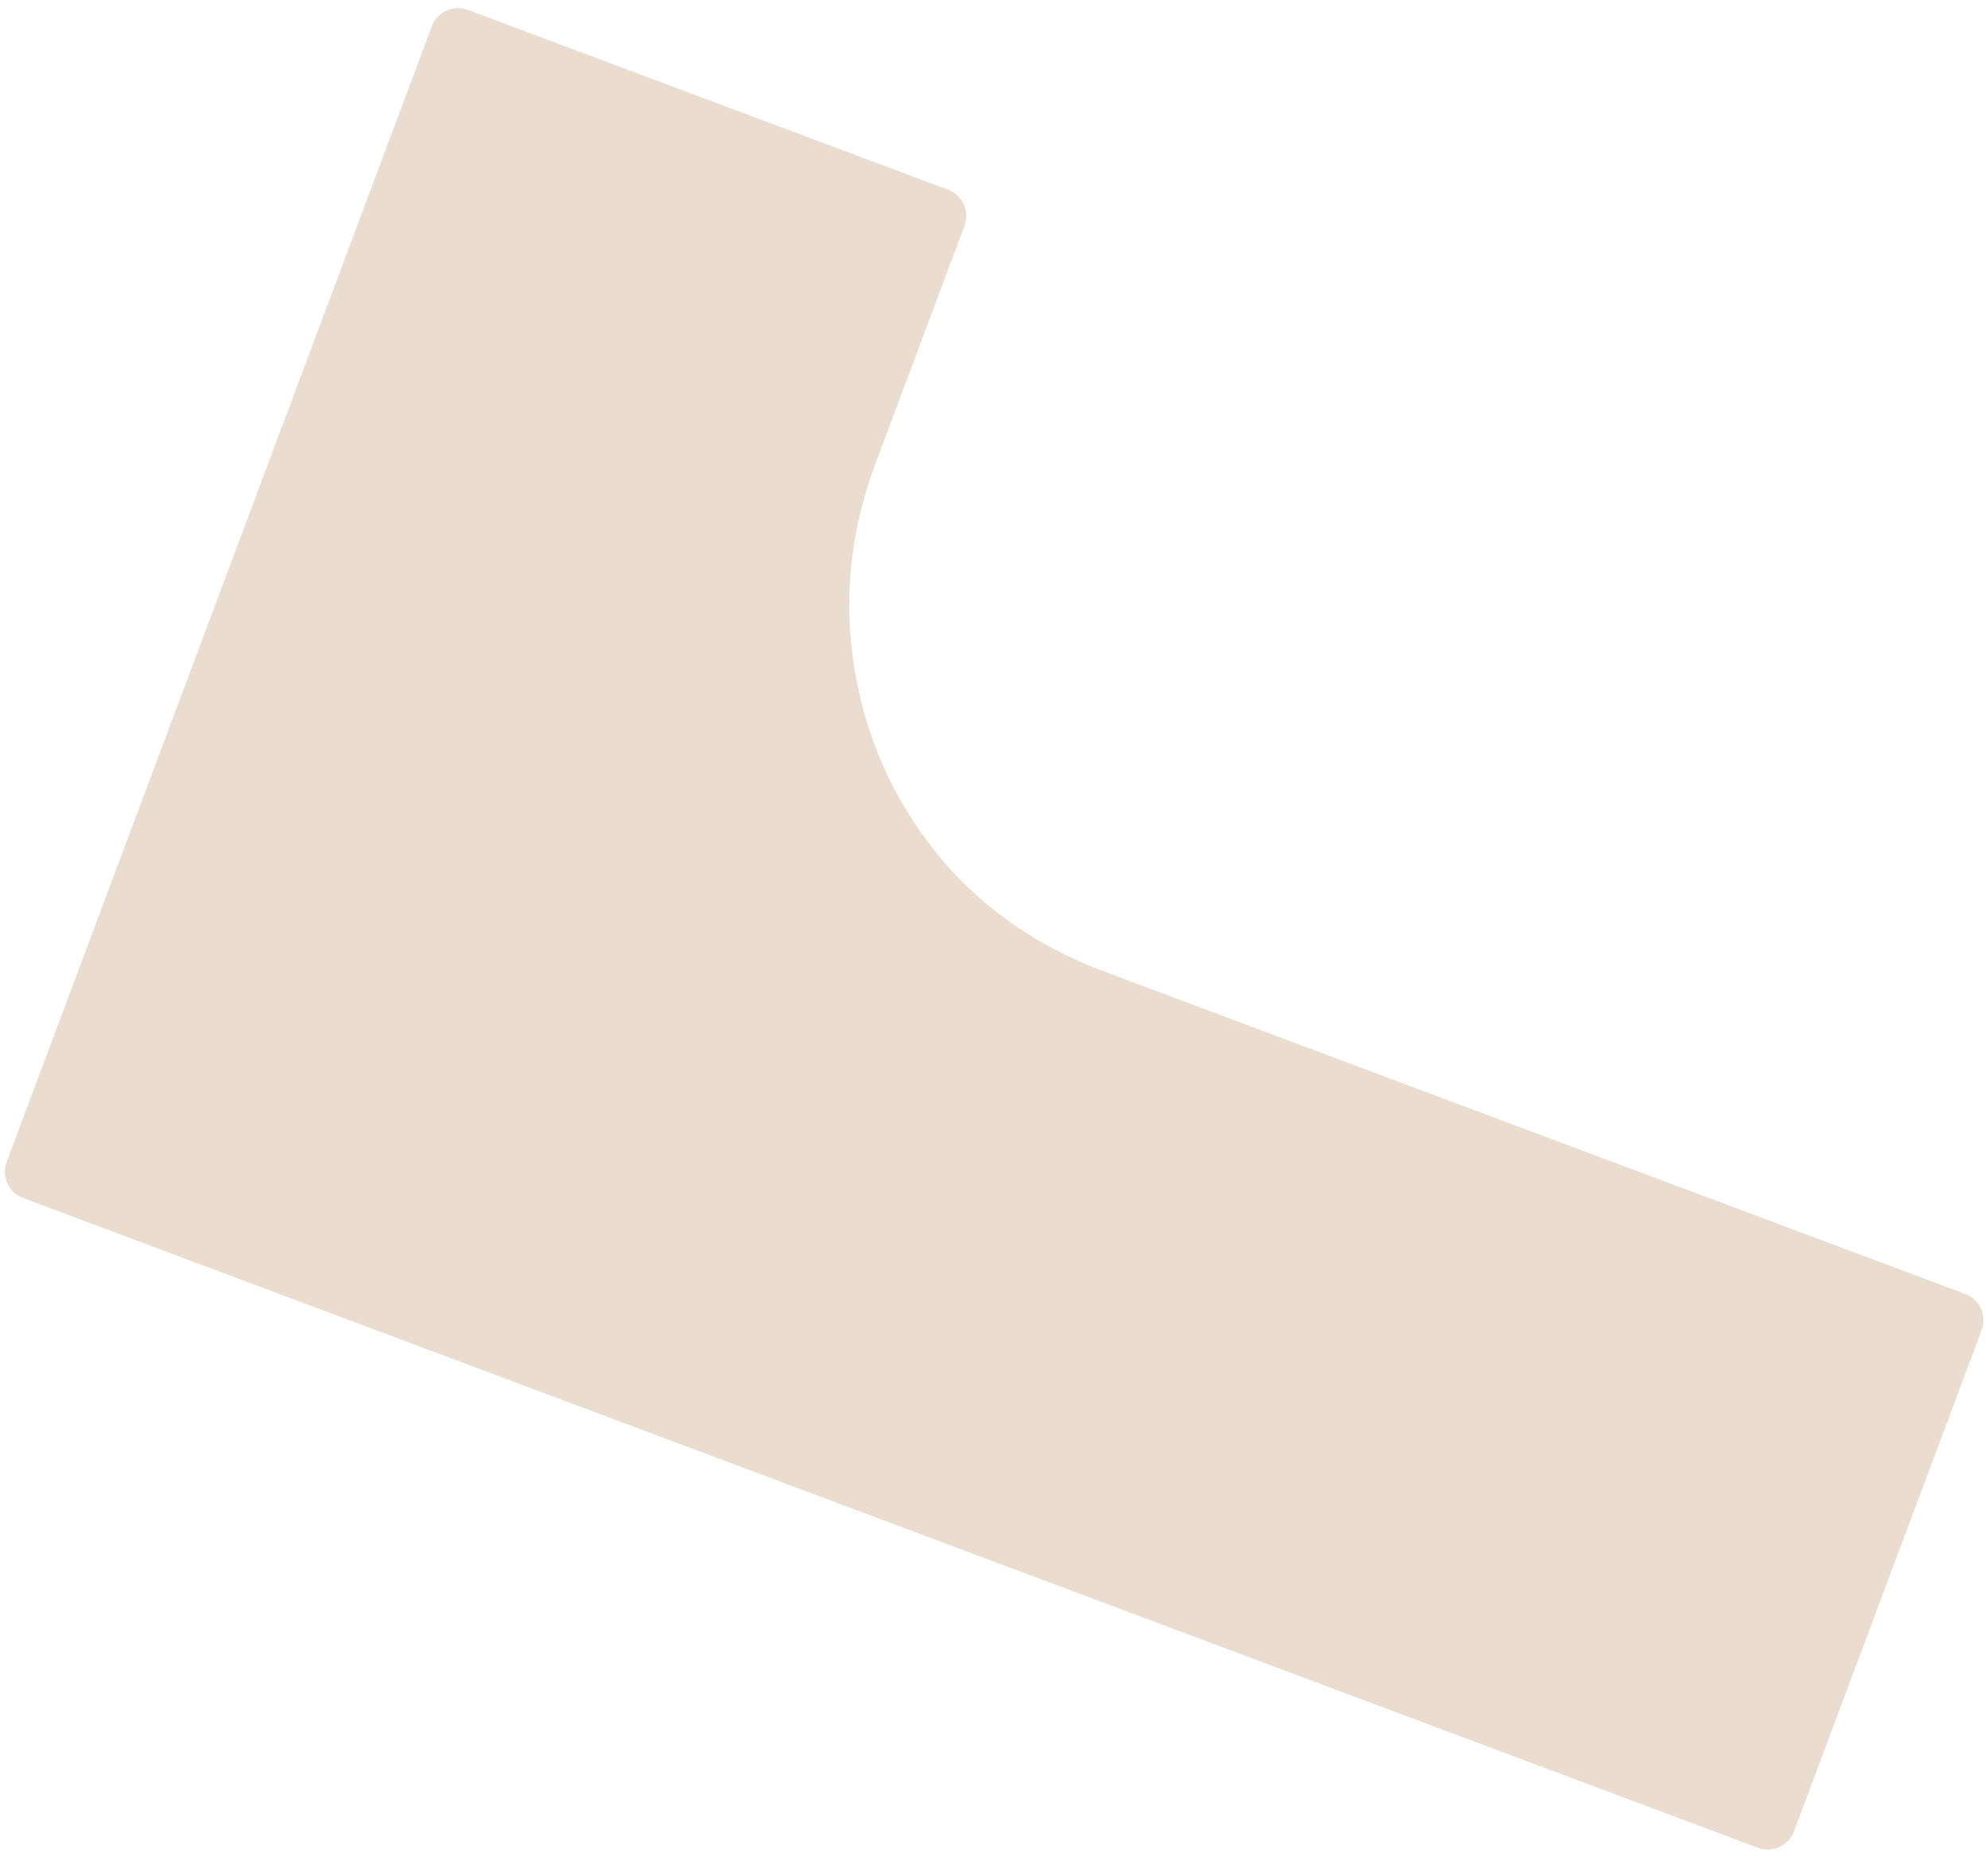 <svg width="186" height="174" viewBox="0 0 186 174" fill="none" xmlns="http://www.w3.org/2000/svg">
<path d="M41.184 1.359C41.545 1.063 41.955 0.873 42.423 0.791C42.89 0.717 43.337 0.76 43.774 0.922L88.692 17.745C89.129 17.907 89.495 18.173 89.799 18.536C90.103 18.899 90.293 19.31 90.367 19.776C90.441 20.242 90.398 20.689 90.236 21.127L81.891 43.429C79.558 49.664 78.904 55.988 79.924 62.419C80.944 68.85 83.468 74.59 87.492 79.647C91.517 84.704 96.809 88.461 103.369 90.919L183.872 121.062C184.309 121.224 184.674 121.49 184.978 121.853C185.283 122.217 185.464 122.625 185.538 123.091C185.612 123.557 185.569 124.005 185.407 124.442L167.854 171.332C167.692 171.769 167.424 172.143 167.063 172.438C166.699 172.743 166.291 172.924 165.823 173.007C165.356 173.08 164.909 173.037 164.472 172.876L2.158 112.086C1.721 111.924 1.354 111.667 1.052 111.295C0.756 110.934 0.566 110.524 0.492 110.057C0.418 109.591 0.461 109.144 0.623 108.707L40.401 2.468C40.563 2.031 40.829 1.665 41.192 1.361L41.184 1.359Z" fill="#EADCCE"/>
</svg>
